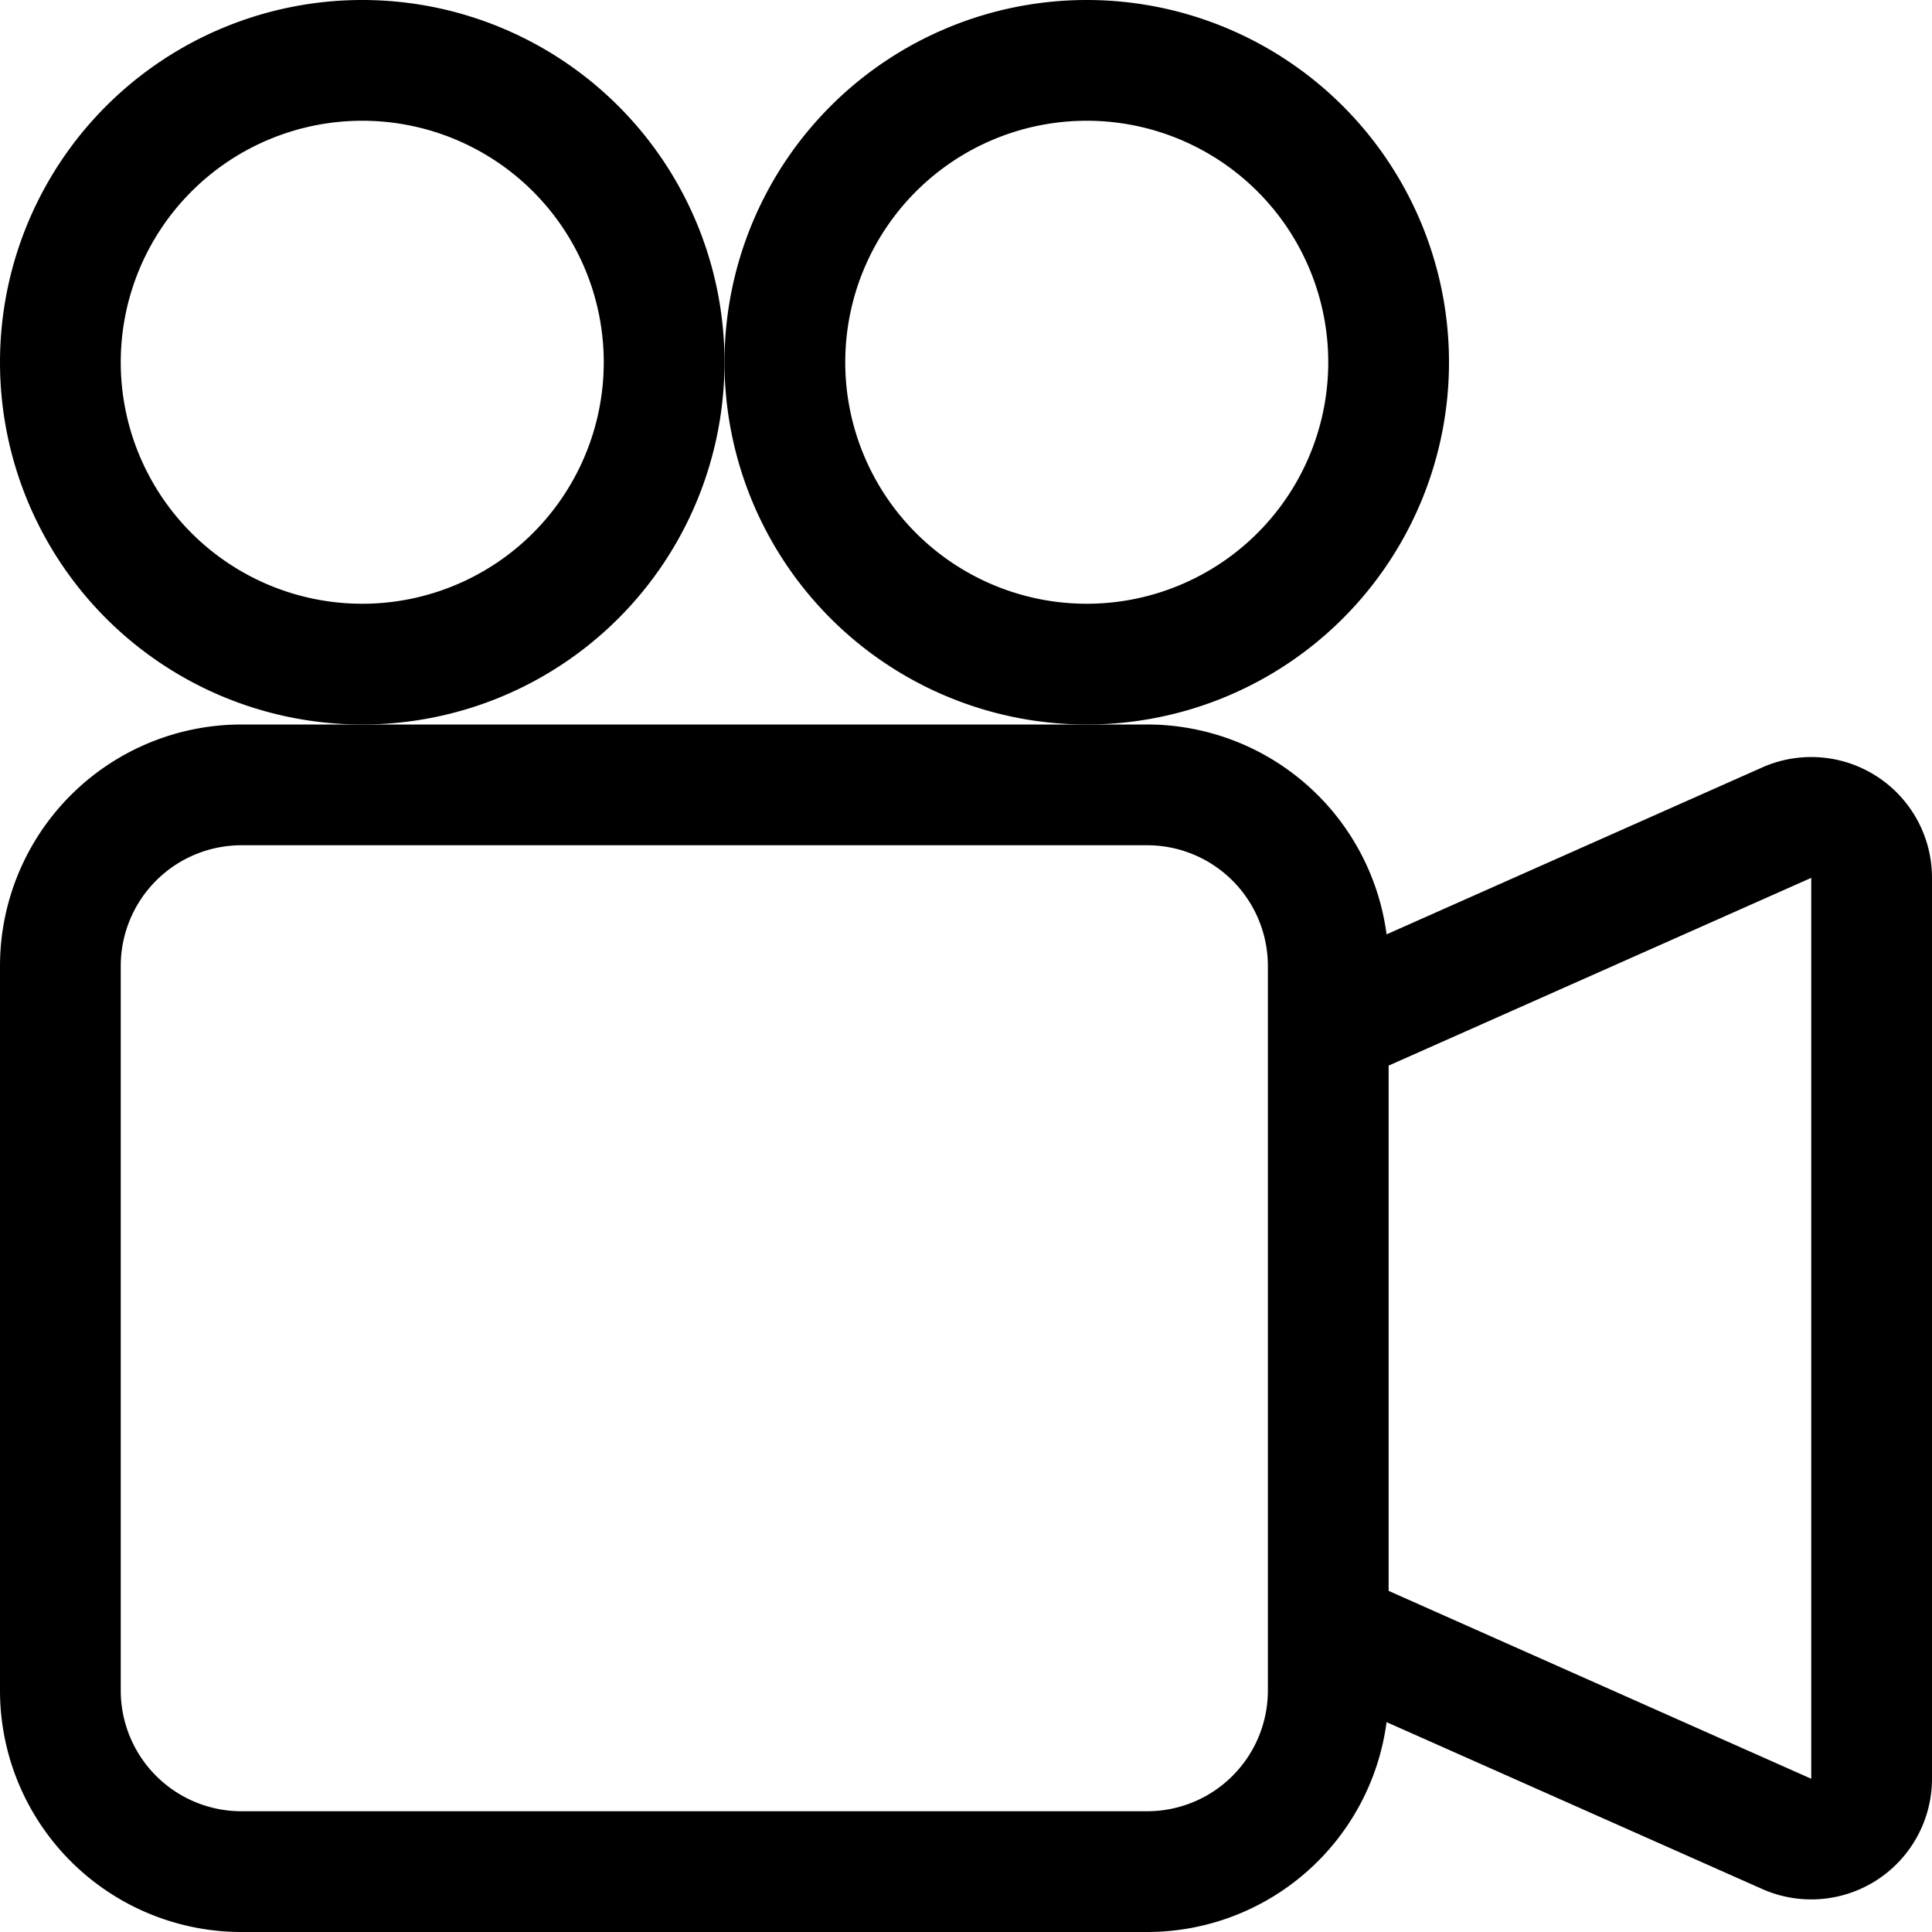 <svg xmlns="http://www.w3.org/2000/svg" fill="currentColor" viewBox="0 0 16 16"><path d="M6 3a3 3 0 11-6 0 3 3 0 016 0zM1 3a2 2 0 104 0 2 2 0 00-4 0z"/><path d="M9 6h.5a2 2 0 011.983 1.738l3.11-1.382A1 1 0 0116 7.269v7.462a1 1 0 01-1.406.913l-3.111-1.382A2 2 0 019.5 16H2a2 2 0 01-2-2V8a2 2 0 012-2h7zm6 8.73V7.27l-3.5 1.555v4.35l3.5 1.556zM1 8v6a1 1 0 001 1h7.5a1 1 0 001-1V8a1 1 0 00-1-1H2a1 1 0 00-1 1z"/><path d="M9 6a3 3 0 100-6 3 3 0 000 6zM7 3a2 2 0 114 0 2 2 0 01-4 0z"/></svg>